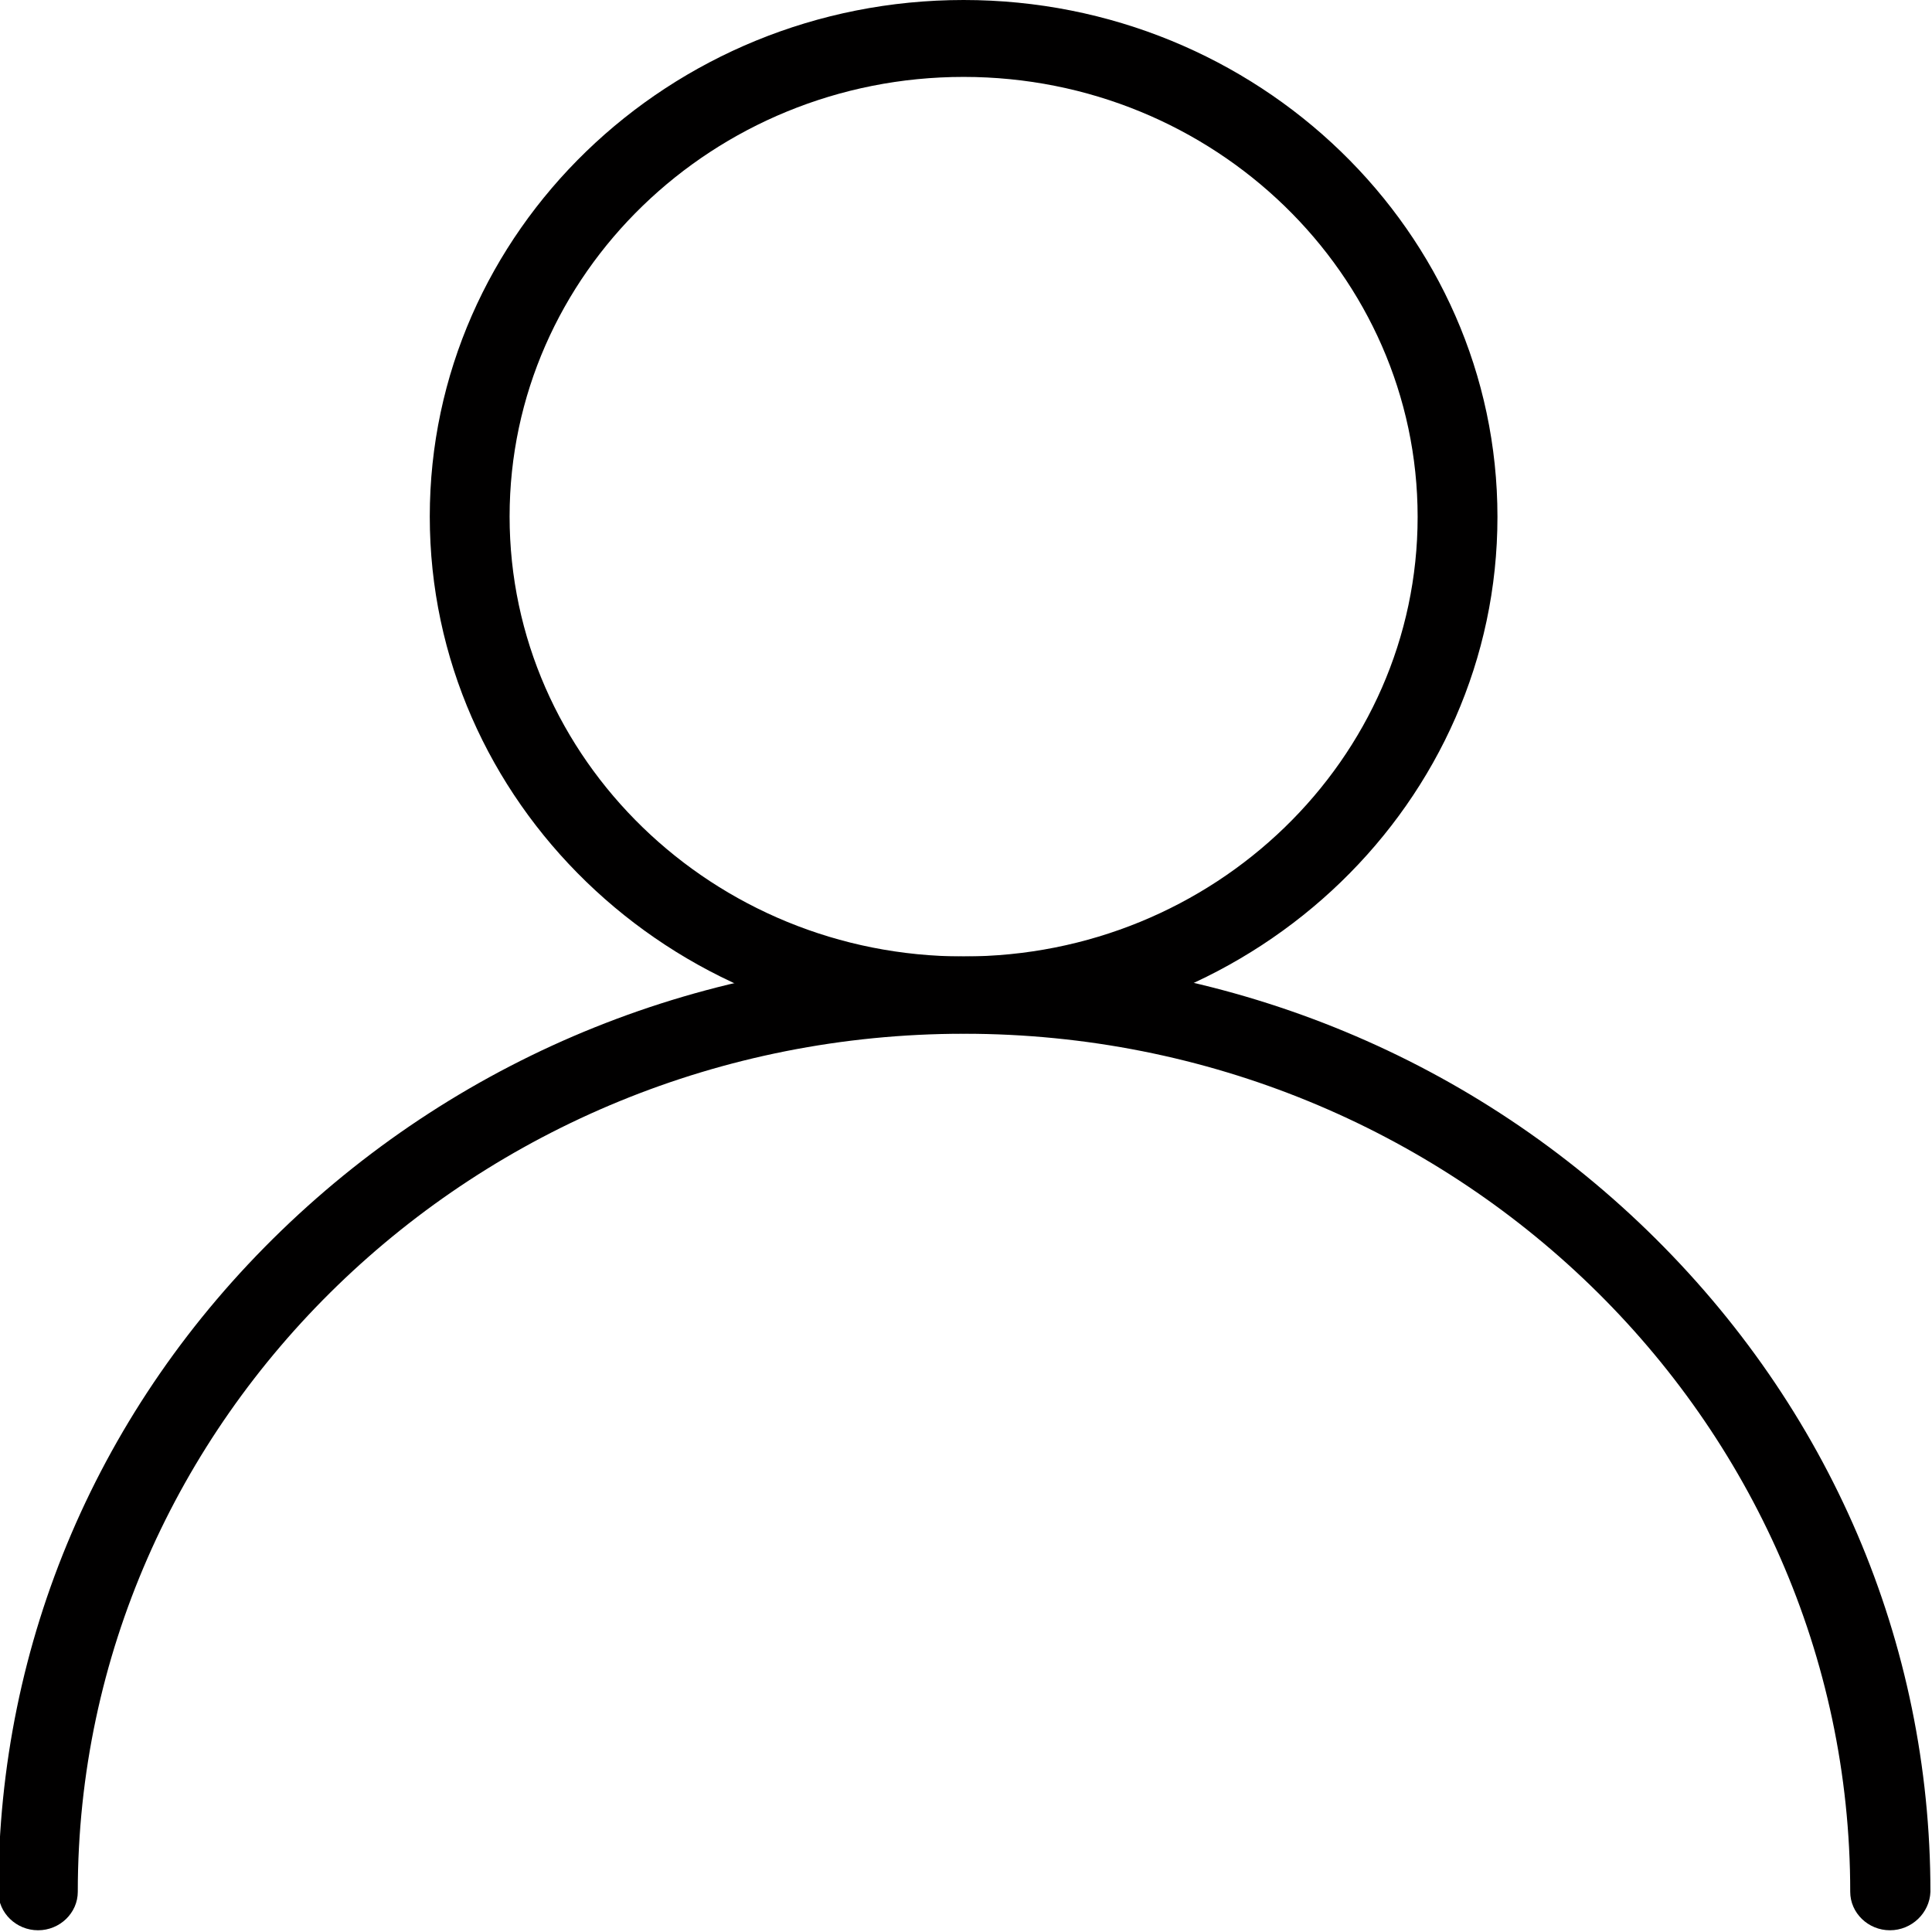 <?xml version="1.0" encoding="utf-8"?>
<!-- Generator: Adobe Illustrator 16.0.0, SVG Export Plug-In . SVG Version: 6.00 Build 0)  -->
<!DOCTYPE svg PUBLIC "-//W3C//DTD SVG 1.1//EN" "http://www.w3.org/Graphics/SVG/1.1/DTD/svg11.dtd">
<svg version="1.1" id="Calque_1" xmlns="http://www.w3.org/2000/svg" xmlns:xlink="http://www.w3.org/1999/xlink" x="0px" y="0px"
	 width="250px" height="250px" viewBox="0 0 250 250" enable-background="new 0 0 250 250" xml:space="preserve">
<g>
	<path fill="#010000" d="M124.691,133.719c-38.091,0-69.078-30.003-69.078-66.884C55.613,29.954,86.6,0,124.691,0
		c38.091,0,69.079,30.002,69.079,66.884C193.77,103.764,162.782,133.719,124.691,133.719z M124.691,9.952
		c-32.397,0-58.749,25.514-58.749,56.883c0,31.368,26.352,56.931,58.749,56.931s58.75-25.514,58.75-56.882
		C183.44,35.515,157.088,9.952,124.691,9.952z"/>
	<path fill="#010000" d="M244.557,249.776c-2.821,0-5.139-2.244-5.139-4.977c0-61.225-51.443-111.033-114.676-111.033
		c-63.233,0-114.676,49.809-114.676,111.033c0,2.732-2.317,4.977-5.139,4.977c-2.822,0-5.14-2.244-5.14-4.977
		c0-32.344,13-62.736,36.63-85.567c23.631-22.831,55.02-35.466,88.375-35.466c33.355,0,64.795,12.586,88.375,35.466
		s36.63,53.272,36.63,85.567C249.696,247.532,247.379,249.776,244.557,249.776z"/>
</g>
</svg>
